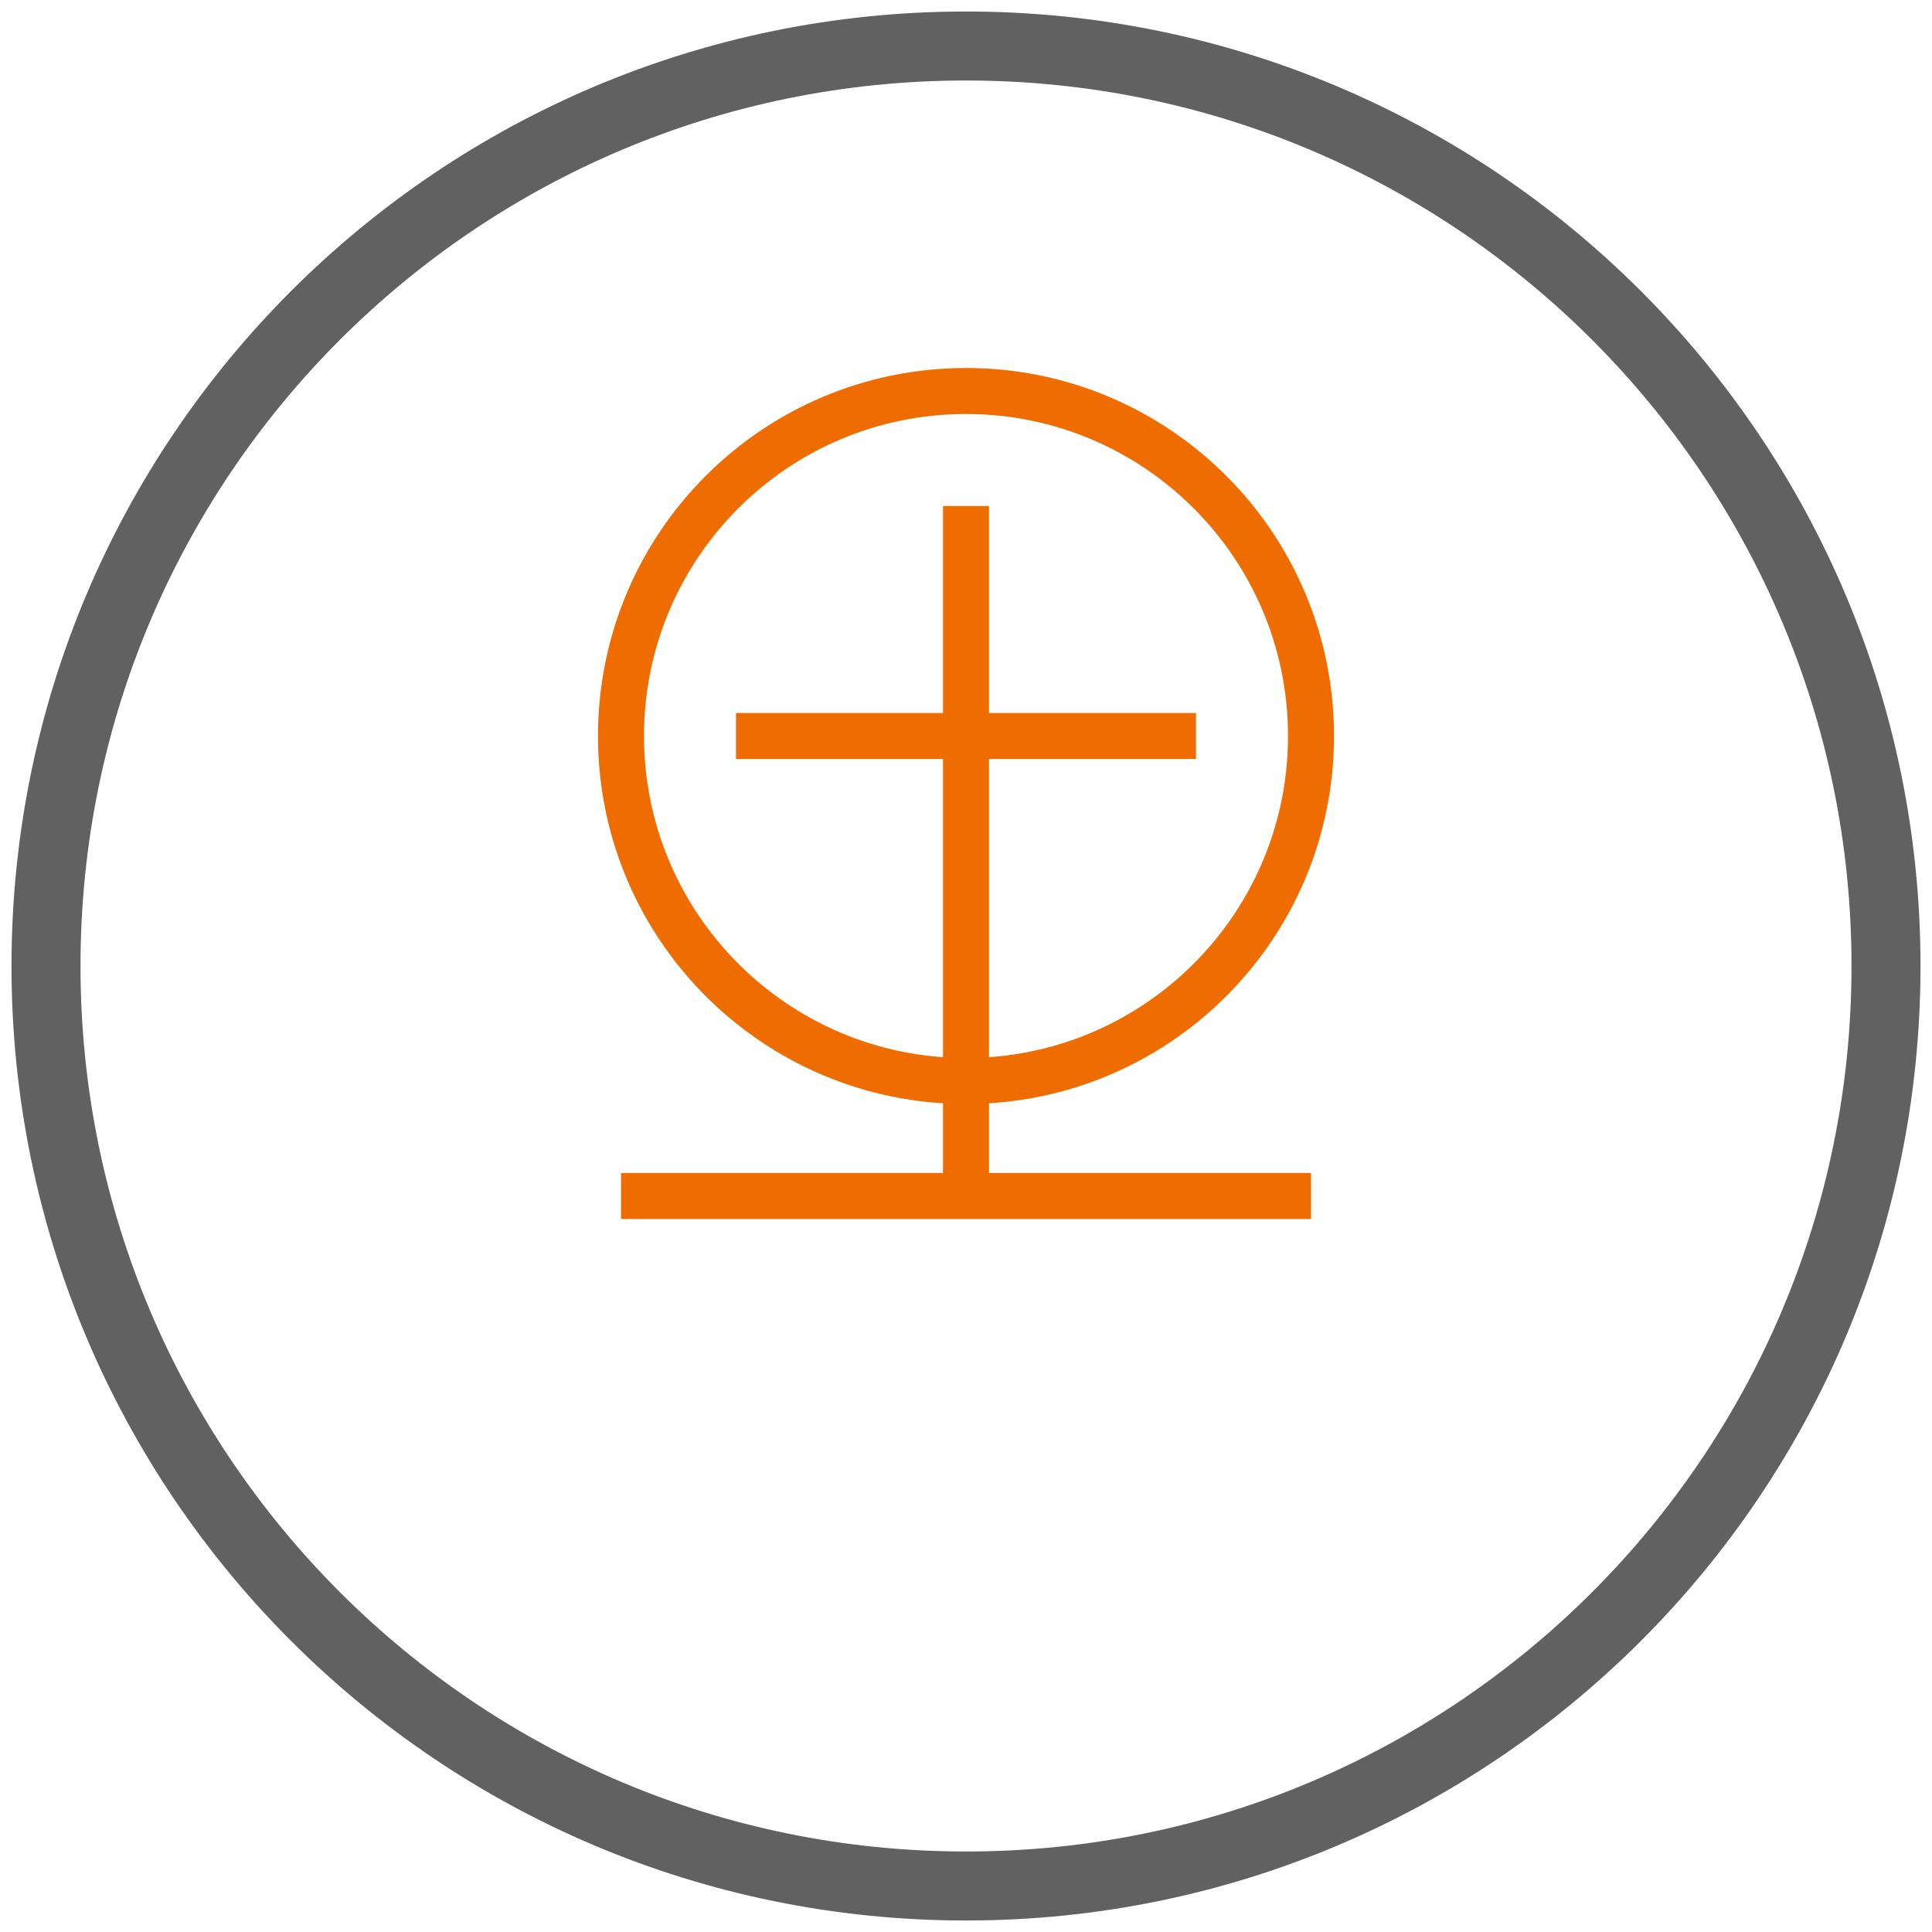 <?xml version="1.0" encoding="UTF-8"?>
<svg xmlns="http://www.w3.org/2000/svg" width="84" height="84" viewBox="0 0 84 84" fill="none">
  <path d="M42 82C64.091 82 82 64.091 82 42C82 19.909 64.091 2 42 2C19.909 2 2 19.909 2 42C2 64.091 19.909 82 42 82Z" stroke="#616161" stroke-width="3"></path>
  <path d="M27 52H57Z" fill="black"></path>
  <path d="M27 52H57" stroke="#EF6C00" stroke-width="2"></path>
  <path d="M42 22V52Z" fill="black"></path>
  <path d="M42 22V52" stroke="#EF6C00" stroke-width="2"></path>
  <path d="M42 47C50.284 47 57 40.284 57 32C57 23.716 50.284 17 42 17C33.716 17 27 23.716 27 32C27 40.284 33.716 47 42 47Z" stroke="#EF6C00" stroke-width="2"></path>
  <path d="M32 32H52Z" fill="black"></path>
  <path d="M32 32H52" stroke="#EF6C00" stroke-width="2"></path>
</svg>
